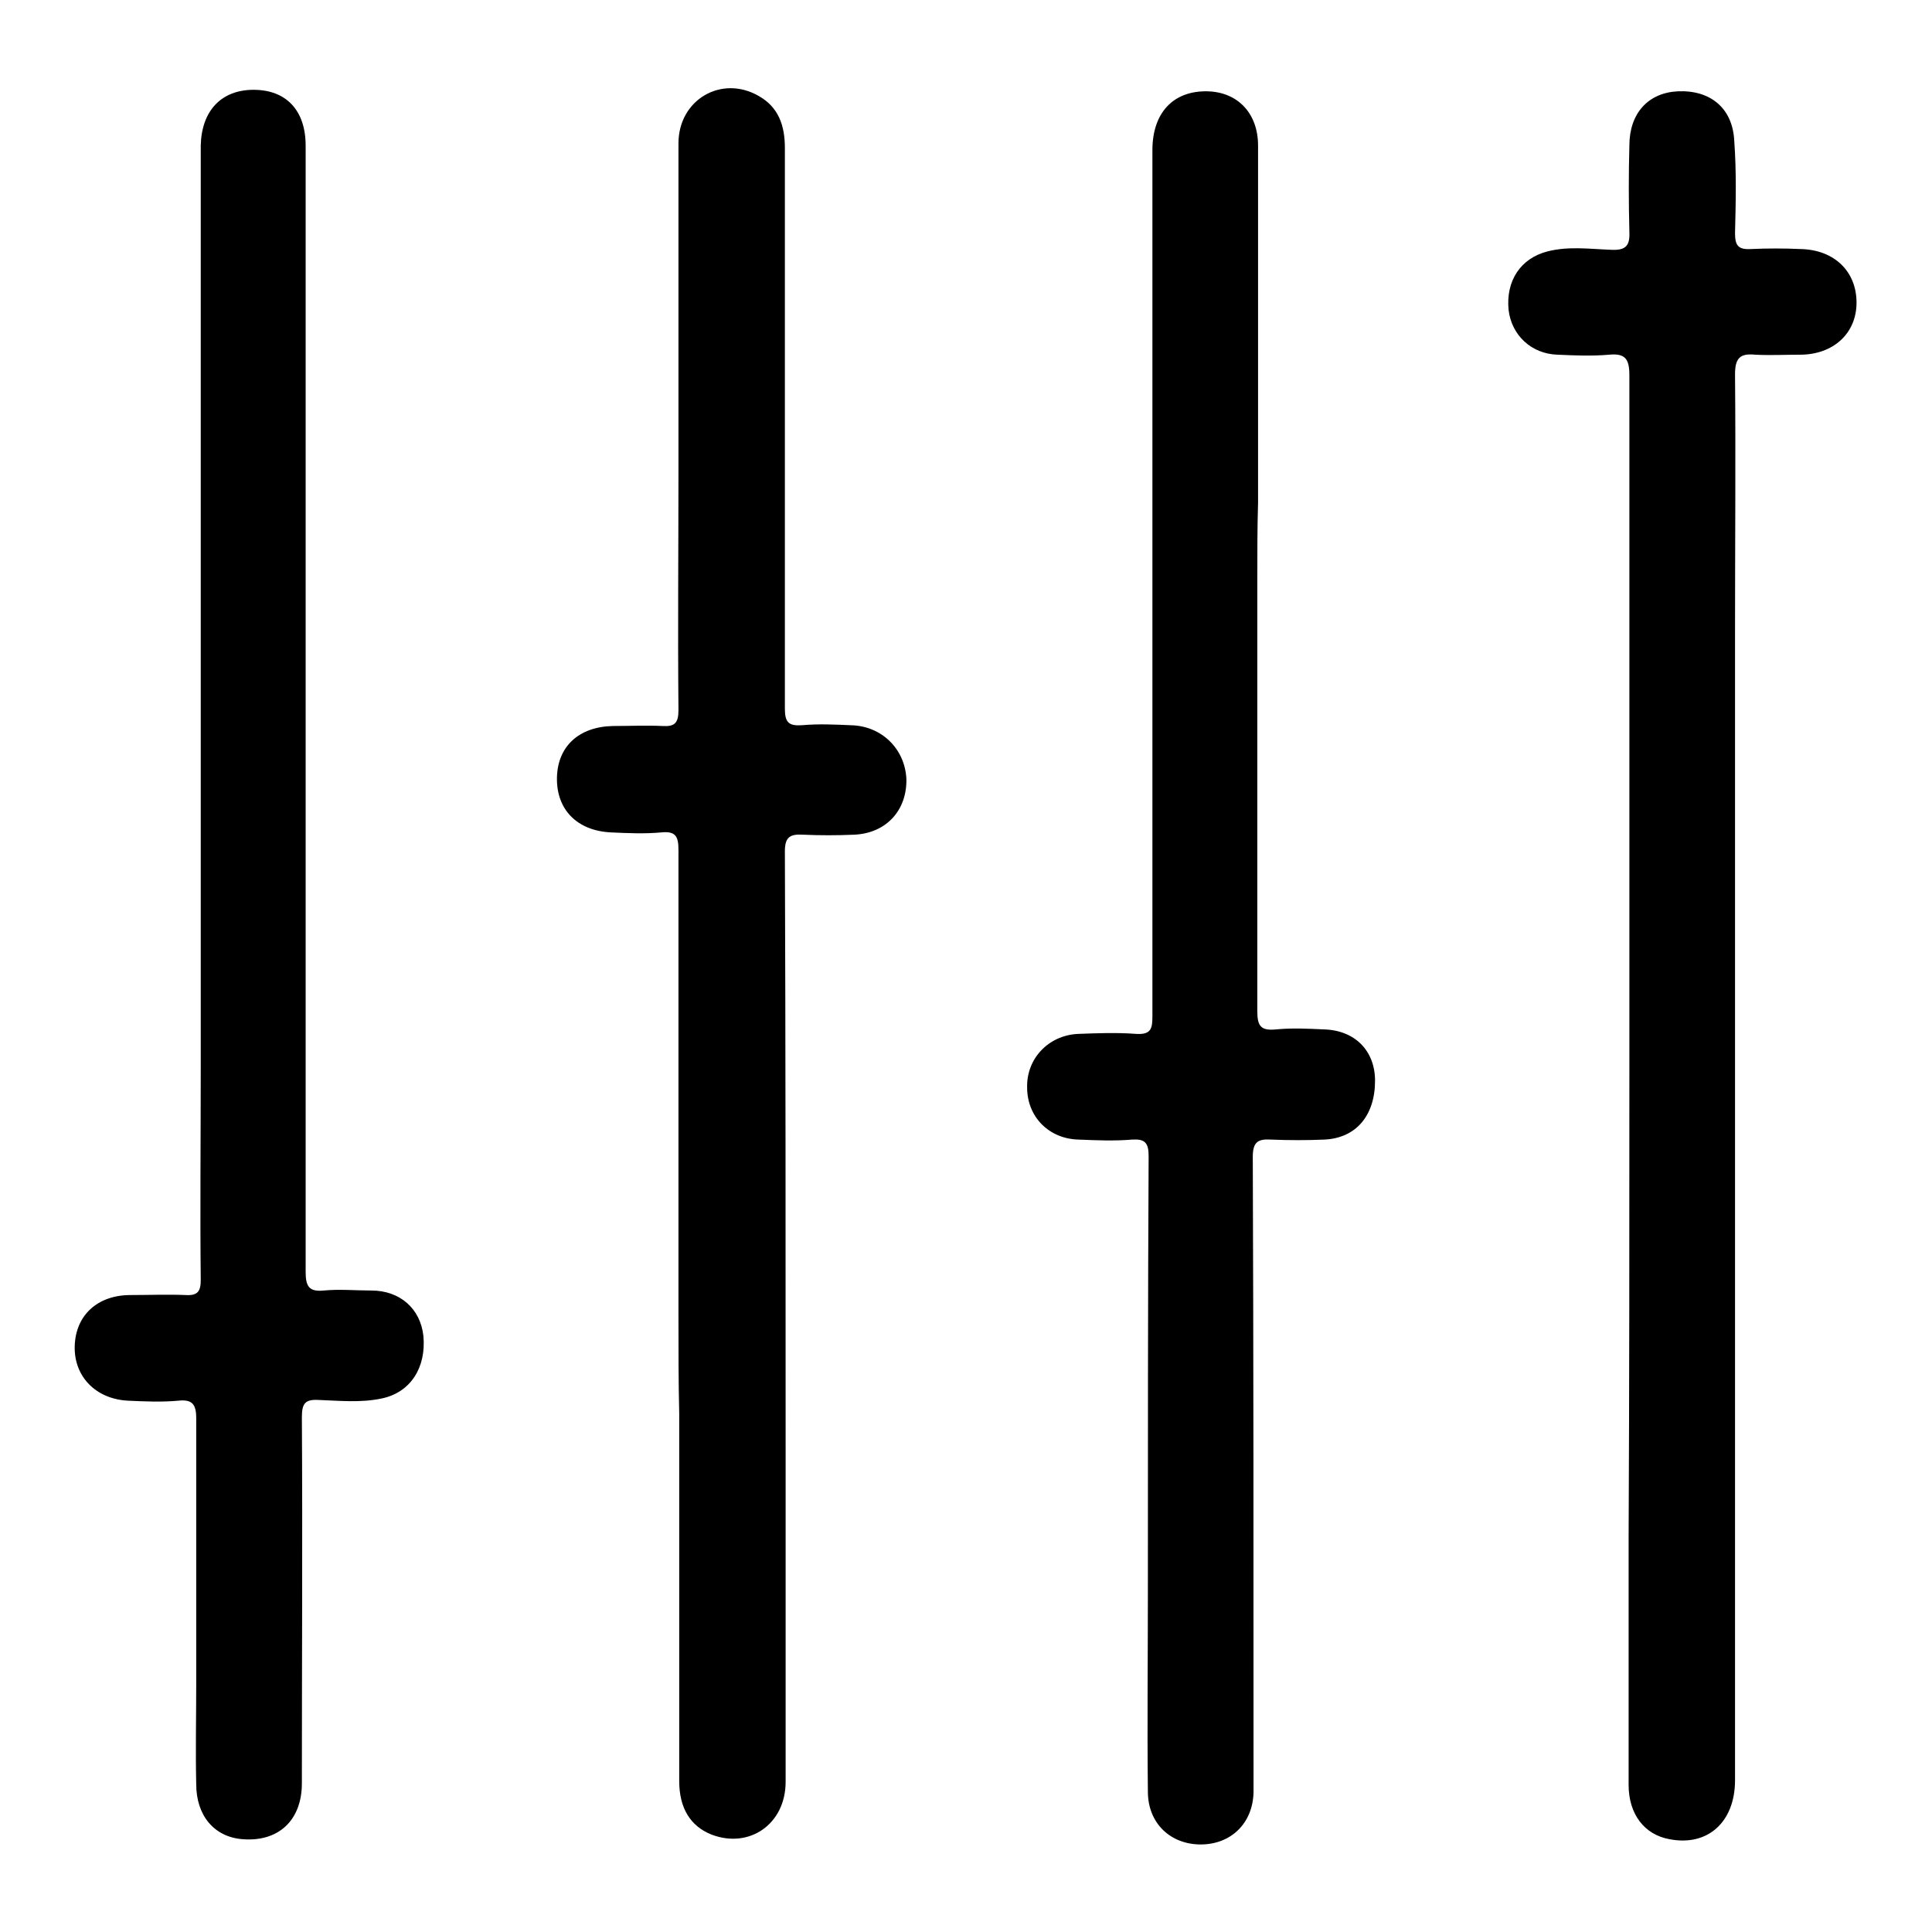 <?xml version="1.0" encoding="utf-8"?>
<!-- Svg Vector Icons : http://www.onlinewebfonts.com/icon -->
<!DOCTYPE svg PUBLIC "-//W3C//DTD SVG 1.1//EN" "http://www.w3.org/Graphics/SVG/1.1/DTD/svg11.dtd">
<svg version="1.1" xmlns="http://www.w3.org/2000/svg" xmlns:xlink="http://www.w3.org/1999/xlink" x="0px" y="0px" viewBox="0 0 256 256" enable-background="new 0 0 256 256" xml:space="preserve">
<g> <path fill="#000000" d="M166.6,76.8c0,19.1,0,38.1,0,57.2c0,2,0.5,2.6,2.5,2.4c2.1-0.2,4.2-0.1,6.3,0c4.1,0.1,6.8,2.8,6.8,6.8 c0,4.6-2.5,7.6-6.7,7.8c-2.3,0.1-4.7,0.1-7.1,0c-1.7-0.1-2.4,0.3-2.4,2.3c0.1,26.7,0.1,53.3,0.1,80c0,1.4,0,2.8,0,4.2 c-0.1,4.1-3,6.9-7,6.9c-4,0-7-2.8-7-7c-0.1-8.8,0-17.6,0-26.3c0-19.3,0-38.6,0.1-57.9c0-1.8-0.5-2.3-2.2-2.2 c-2.3,0.2-4.7,0.1-7.1,0c-3.9-0.1-6.8-3-6.8-6.9c-0.1-3.8,2.8-6.9,6.7-7.1c2.6-0.1,5.2-0.2,7.8,0c1.9,0.1,2.1-0.7,2.1-2.3 c0-14.9,0-29.8,0-44.7c0-23.4,0-46.7,0-70.1c0-5,2.8-7.9,7.3-7.8c4,0.1,6.7,2.9,6.7,7.2c0,15.8,0,31.5,0,47.3 C166.6,69.9,166.6,73.3,166.6,76.8z"/> <path fill="#000000" d="M89.9,174.5c0-20.6,0-41.3,0-61.9c0-1.8-0.4-2.5-2.3-2.3c-2.2,0.2-4.4,0.1-6.6,0c-4.5-0.2-7.3-3-7.2-7.3 c0.1-4.1,2.9-6.7,7.4-6.8c2.2,0,4.4-0.1,6.6,0c1.6,0.1,2.1-0.4,2.1-2.1c-0.1-10.6,0-21.2,0-31.8c0-14.4,0-28.9,0-43.3 c0-5.8,5.7-9.1,10.6-6.3c2.7,1.5,3.5,4,3.5,6.9c0,14.3,0,28.5,0,42.8c0,10.5,0,21,0,31.5c0,1.8,0.5,2.3,2.2,2.2 c2.2-0.2,4.4-0.1,6.6,0c4,0.1,7.1,3.1,7.3,7.1c0.1,4.1-2.6,7.2-6.9,7.4c-2.3,0.1-4.6,0.1-6.8,0c-1.7-0.1-2.4,0.3-2.4,2.2 c0.1,26.2,0.1,52.4,0.1,78.6c0,14.9,0,29.8,0,44.7c0,5.6-4.8,8.9-9.8,7c-2.8-1.1-4.3-3.5-4.3-7.1c0-16.2,0-32.5,0-48.7 C89.9,183.1,89.9,178.8,89.9,174.5z"/> <path fill="#000000" d="M215.9,142.8c0-31,0-62.1,0-93.1c0-2.2-0.6-2.9-2.7-2.7c-2.3,0.2-4.5,0.1-6.8,0c-3.5-0.1-6.1-2.6-6.5-5.9 c-0.4-3.9,1.6-6.9,5.2-7.8c2.8-0.7,5.6-0.3,8.4-0.2c2,0.1,2.5-0.6,2.4-2.5c-0.1-3.8-0.1-7.5,0-11.3c0-4.3,2.5-7,6.4-7.2 c4.3-0.2,7.3,2.2,7.5,6.6c0.3,4.1,0.2,8.2,0.1,12.2c0,1.6,0.4,2.2,2.1,2.1c2.2-0.1,4.4-0.1,6.6,0c4.5,0.1,7.4,3,7.4,7.1 c0,4.1-3.1,6.9-7.5,6.9c-2,0-3.9,0.1-5.9,0c-2-0.2-2.7,0.4-2.7,2.6c0.1,11.4,0,22.7,0,34.1c0,50.7,0,101.5,0,152.2 c0,5.5-3.6,8.8-8.7,7.8c-3.3-0.6-5.4-3.3-5.4-7.2c0-10.9,0-21.8,0-32.7C215.9,183.4,215.9,163.1,215.9,142.8 C215.9,142.8,215.9,142.8,215.9,142.8z"/> <path fill="#000000" d="M26.6,94.1c0-20.3,0-40.6,0-60.9c0-4.6,0-9.3,0-13.9c0.1-4.6,2.7-7.4,7-7.4c4.3,0,6.9,2.7,6.9,7.4 c0,29.3,0,58.5,0,87.8c0,20.5,0,40.9,0,61.4c0,1.9,0.4,2.7,2.4,2.5c2.1-0.2,4.2,0,6.3,0c3.8,0,6.5,2.4,6.9,6 c0.4,4.2-1.7,7.5-5.5,8.3c-2.8,0.6-5.6,0.3-8.4,0.2c-1.8-0.1-2.2,0.5-2.2,2.3c0.1,16.2,0,32.3,0,48.5c0,4.9-3.1,7.8-7.9,7.4 c-3.7-0.3-6.1-3.1-6.1-7.3c-0.1-4.4,0-8.8,0-13.2c0-11.8,0-23.5,0-35.3c0-1.9-0.6-2.5-2.4-2.3c-2.2,0.2-4.4,0.1-6.6,0 c-4.3-0.2-7.2-3.2-7.1-7.2c0.1-4.1,3-6.8,7.4-6.8c2.4,0,4.9-0.1,7.3,0c1.6,0.1,2-0.5,2-2c-0.1-9.4,0-18.8,0-28.2 C26.6,125.6,26.6,109.8,26.6,94.1z"/></g>
</svg>